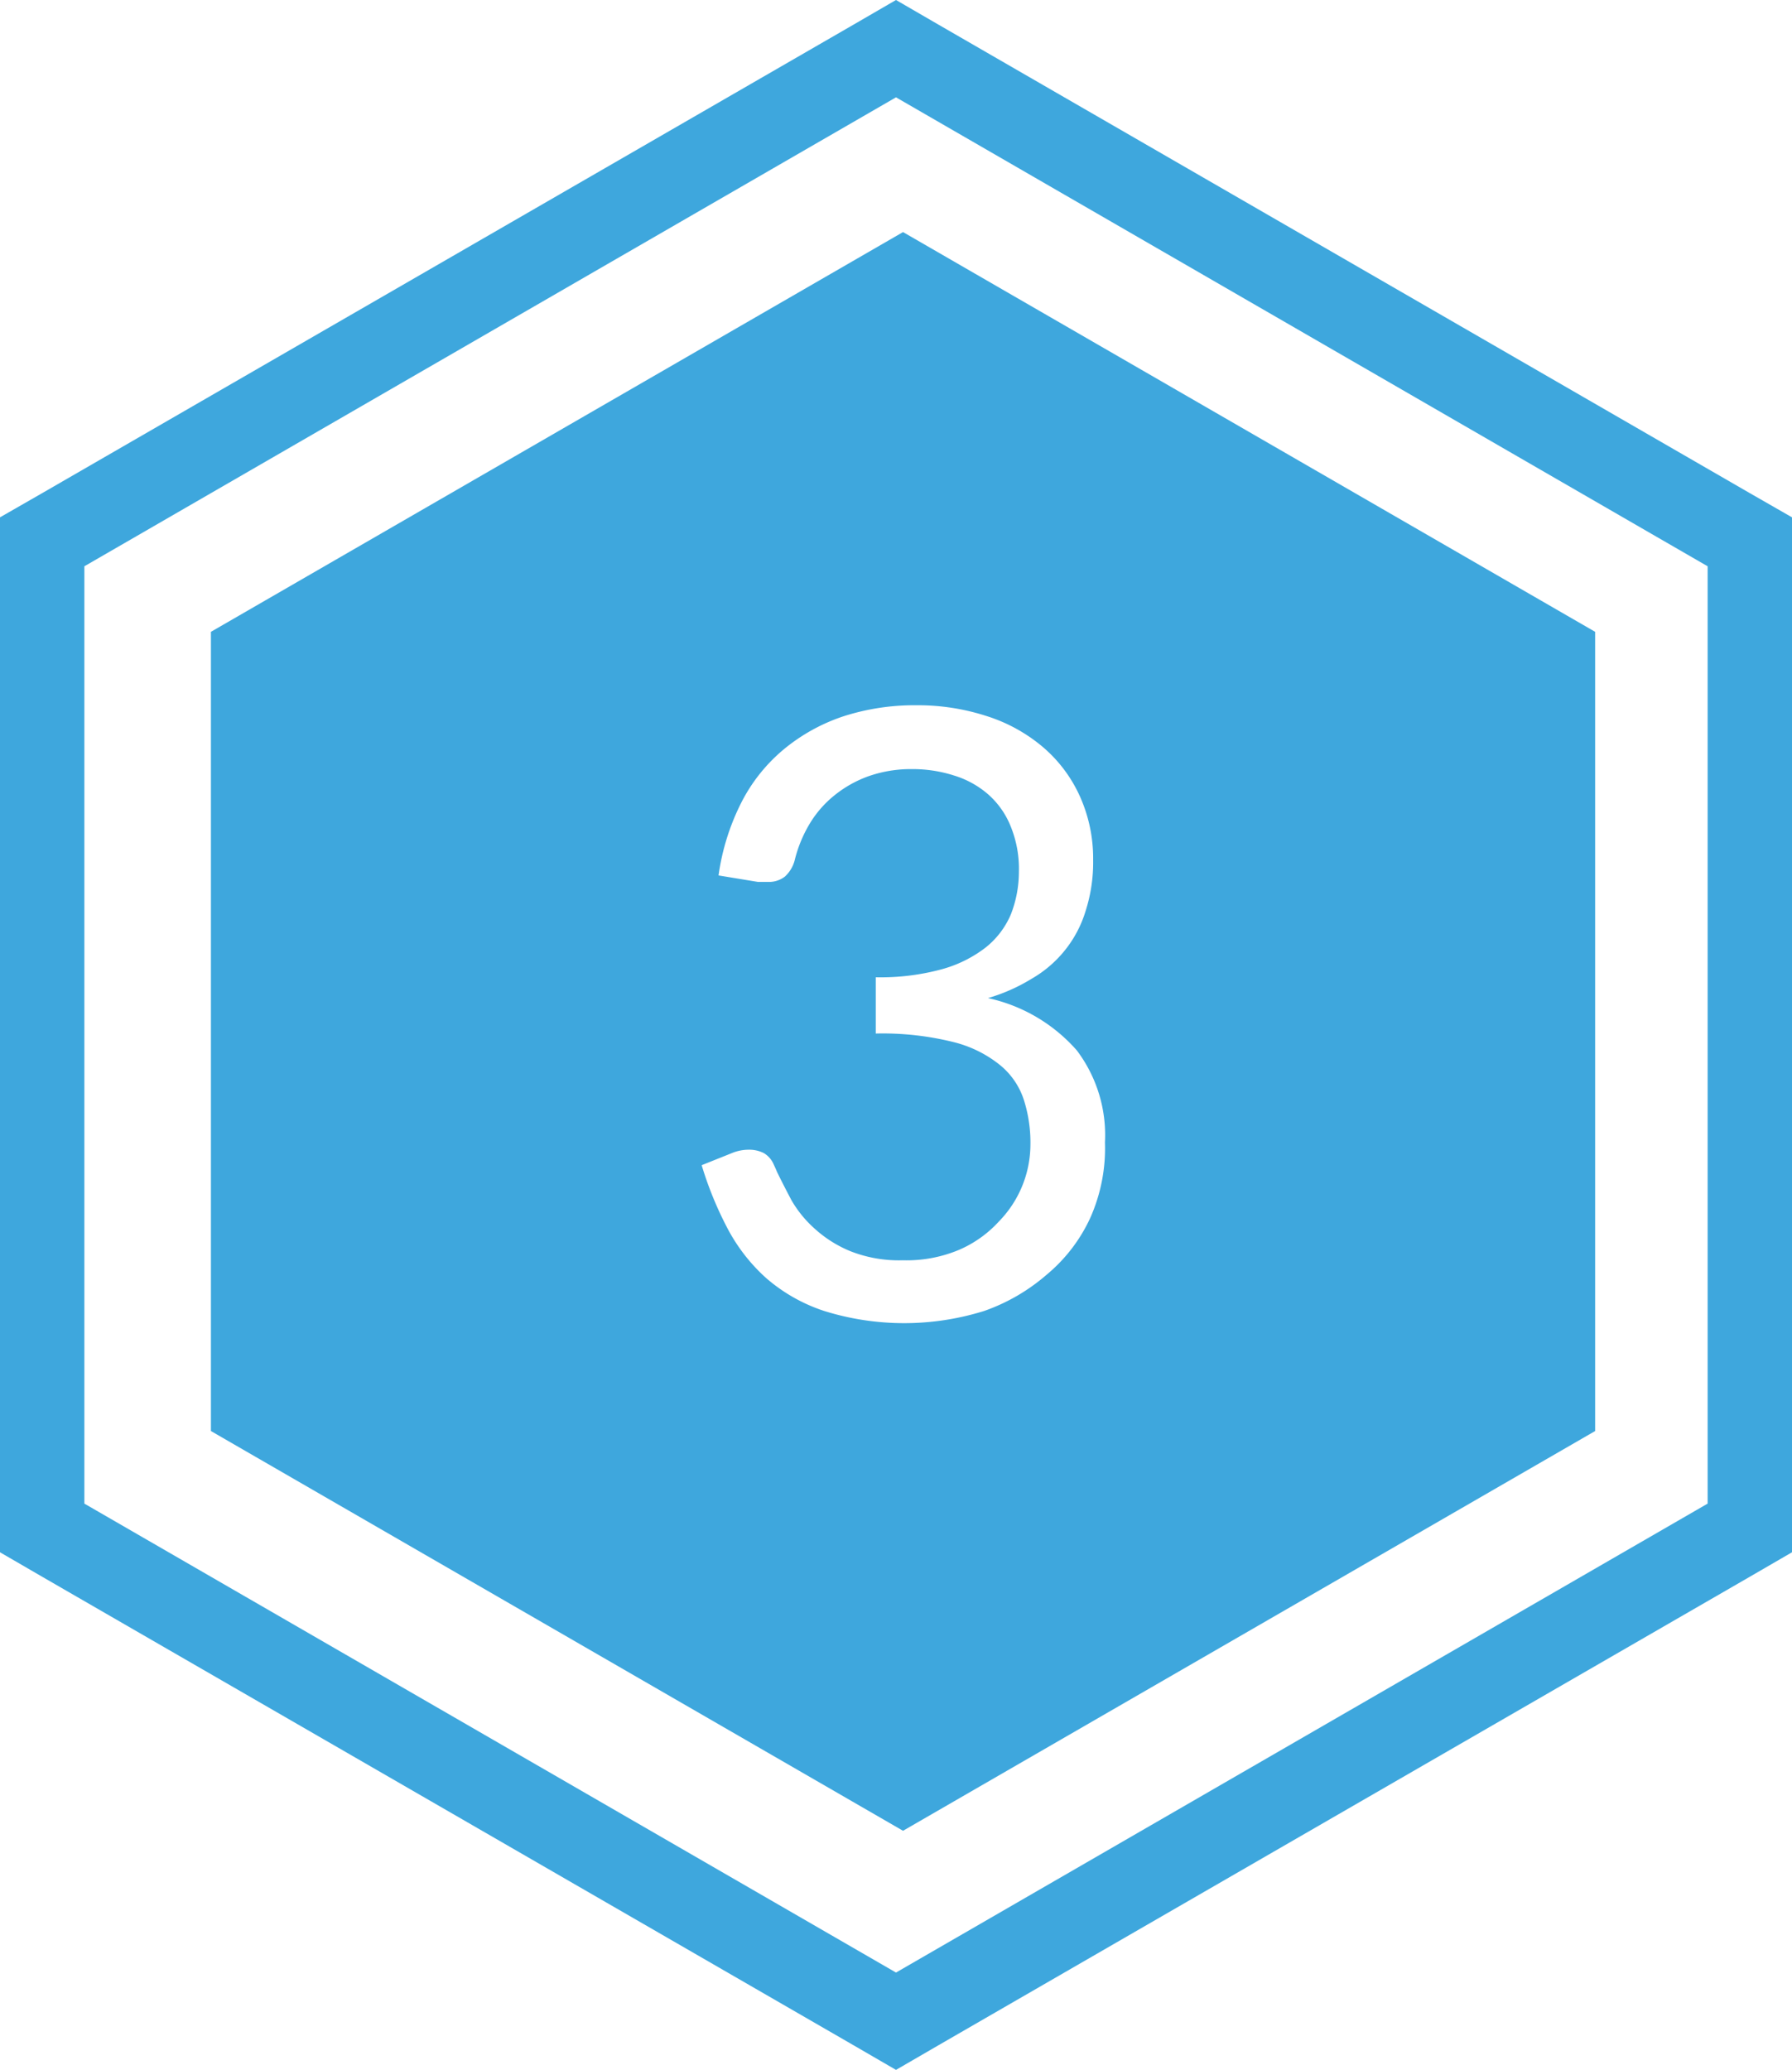 <svg xmlns="http://www.w3.org/2000/svg" viewBox="0 0 63.72 73.58"><title>hex-3</title><g id="Layer_2" data-name="Layer 2"><g id="Layer_1-2" data-name="Layer 1"><path d="M31.86,3.46,60.72,20.13V53.45L31.86,70.12,3,53.45V20.13L31.86,3.46m0-3.46-1.5.87L1.5,17.53,0,18.39V55.18l1.5.87L30.36,72.71l1.5.87,1.5-.87L62.22,56.05l1.5-.87V18.39l-1.5-.86L33.36.87Z" style="fill:#3ea7dd"/><polygon points="5.72 21.7 31.86 6.61 58 21.7 31.86 6.61 5.72 21.7" style="fill:none"/><path d="M32.11,8.25,7.5,22.46V50.87L32.11,65.08,56.72,50.87V22.46Zm6.65,35.06a5.75,5.75,0,0,1-1.54,2A6.83,6.83,0,0,1,35,46.6a9.55,9.55,0,0,1-5.7,0,6,6,0,0,1-2.06-1.17,6.35,6.35,0,0,1-1.38-1.78,12.69,12.69,0,0,1-.91-2.23L26,41a1.58,1.58,0,0,1,.63-.13,1.15,1.15,0,0,1,.53.12.86.86,0,0,1,.35.4l.06.13.06.14c.14.29.31.62.51,1a4.08,4.08,0,0,0,.81,1,4.33,4.33,0,0,0,1.27.81,4.69,4.69,0,0,0,1.88.33,4.81,4.81,0,0,0,2-.37,4.12,4.12,0,0,0,1.41-1,3.93,3.93,0,0,0,1.13-2.73,5,5,0,0,0-.23-1.59,2.65,2.65,0,0,0-.84-1.24,4.26,4.26,0,0,0-1.68-.83,10.42,10.42,0,0,0-2.75-.3v-2a8.3,8.3,0,0,0,2.33-.28,4.49,4.49,0,0,0,1.58-.78,3,3,0,0,0,.9-1.19A4.17,4.17,0,0,0,36.23,31a4,4,0,0,0-.29-1.62,3,3,0,0,0-.8-1.14,3.32,3.32,0,0,0-1.21-.67,4.81,4.81,0,0,0-1.5-.23,4.55,4.55,0,0,0-1.51.24,4.14,4.14,0,0,0-1.22.67,3.81,3.81,0,0,0-.89,1,4.69,4.69,0,0,0-.54,1.28,1.2,1.2,0,0,1-.36.63.93.93,0,0,1-.61.19h-.16l-.19,0-1.4-.23a8.24,8.24,0,0,1,.82-2.61,6,6,0,0,1,1.52-1.89A6.58,6.58,0,0,1,30,25.46a8.24,8.24,0,0,1,2.57-.39,7.94,7.94,0,0,1,2.53.39,5.79,5.79,0,0,1,2,1.11,5,5,0,0,1,1.3,1.74,5.38,5.38,0,0,1,.47,2.26,5.66,5.66,0,0,1-.27,1.82,4.14,4.14,0,0,1-.75,1.41,4.2,4.2,0,0,1-1.18,1,6.36,6.36,0,0,1-1.54.68,5.86,5.86,0,0,1,3.16,1.86,5,5,0,0,1,1,3.27A6.08,6.08,0,0,1,38.76,43.31Z" style="fill:#3ea7dd"/></g></g></svg>